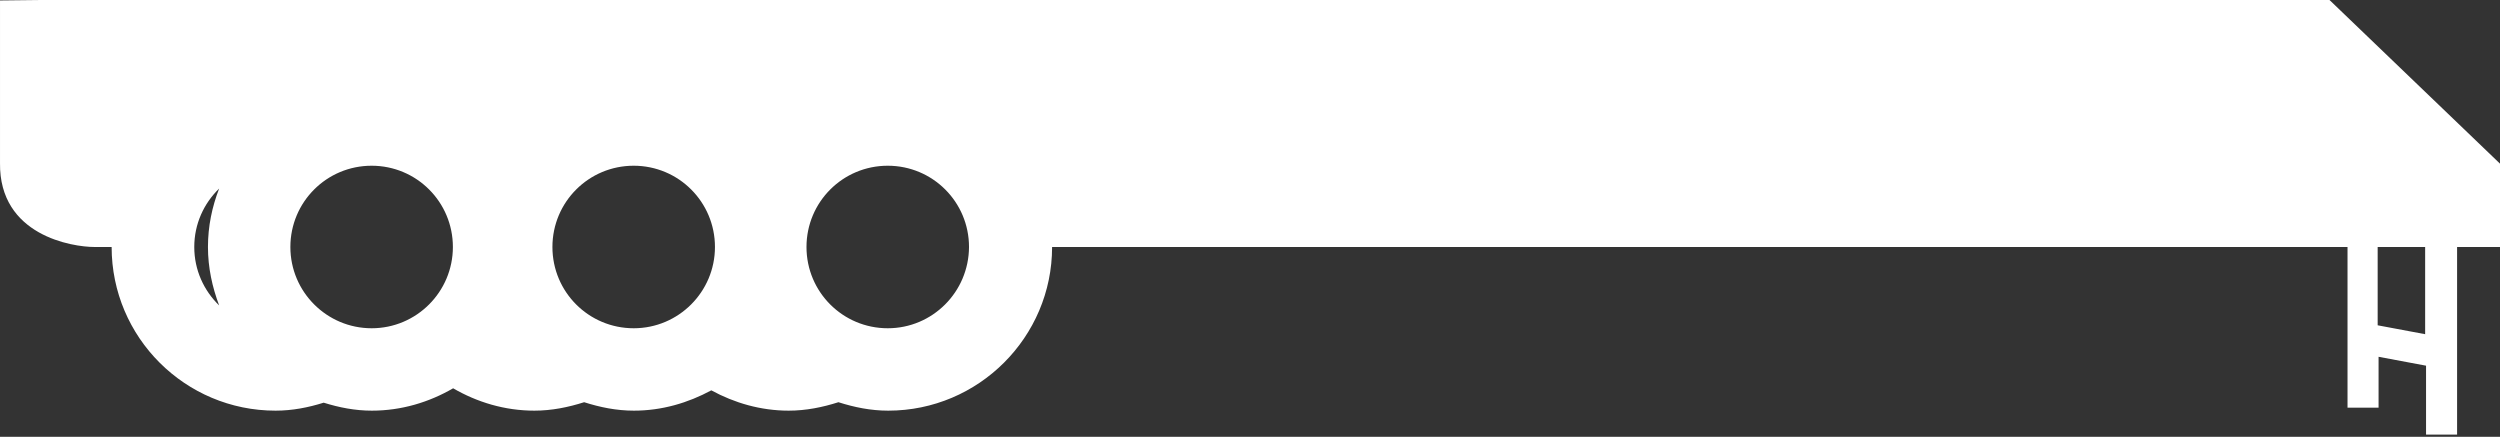 <?xml version="1.0" encoding="UTF-8"?> <svg xmlns="http://www.w3.org/2000/svg" width="538" height="94" viewBox="0 0 538 94" fill="none"><rect x="0" y="0" width="538" height="94" fill="#333333" stroke="none"/> <path d="M20.34 53.153H24.023C24.023 72.605 39.842 88.373 59.296 88.373C62.932 88.373 66.369 87.687 69.659 86.656C72.952 87.687 76.389 88.373 80.025 88.373C86.41 88.373 92.353 86.555 97.514 83.561C102.672 86.555 108.616 88.373 115 88.373C118.733 88.373 122.319 87.637 125.709 86.555C129.099 87.637 132.634 88.373 136.417 88.373C142.459 88.373 148.06 86.703 153.073 84.002C158.033 86.703 163.684 88.373 169.725 88.373C173.458 88.373 177.044 87.637 180.431 86.555C183.821 87.637 187.359 88.373 191.142 88.373C210.594 88.373 226.411 72.557 226.411 53.153H473.603H505.186V87.735H511.868V76.781L522.086 78.696V93.531H528.766V53.153H538.003V35.223L501.308 0H8.845L0.002 0.1V35.075C-0.193 50.697 15.575 53.153 20.34 53.153ZM511.673 53.153H521.891V71.918L511.673 70.003V53.153ZM191.045 70.641C181.368 70.641 173.556 62.83 173.556 53.153C173.556 43.475 181.368 35.664 191.045 35.664C200.722 35.664 208.531 43.475 208.531 53.153C208.484 62.83 200.672 70.641 191.045 70.641ZM41.807 53.153C41.807 48.19 43.87 43.771 47.16 40.576C45.638 44.507 44.752 48.683 44.752 53.153C44.752 57.622 45.688 61.798 47.16 65.729C43.87 62.534 41.807 58.115 41.807 53.153ZM62.489 53.153C62.489 43.475 70.3 35.664 79.977 35.664C89.654 35.664 97.461 43.475 97.461 53.153C97.461 62.78 89.654 70.641 79.977 70.641C70.348 70.641 62.489 62.83 62.489 53.153ZM118.881 53.153C118.881 43.475 126.693 35.664 136.37 35.664C146.047 35.664 153.859 43.475 153.859 53.153C153.859 62.78 146.047 70.641 136.37 70.641C126.693 70.641 118.881 62.83 118.881 53.153Z" fill="white"></path> </svg> 